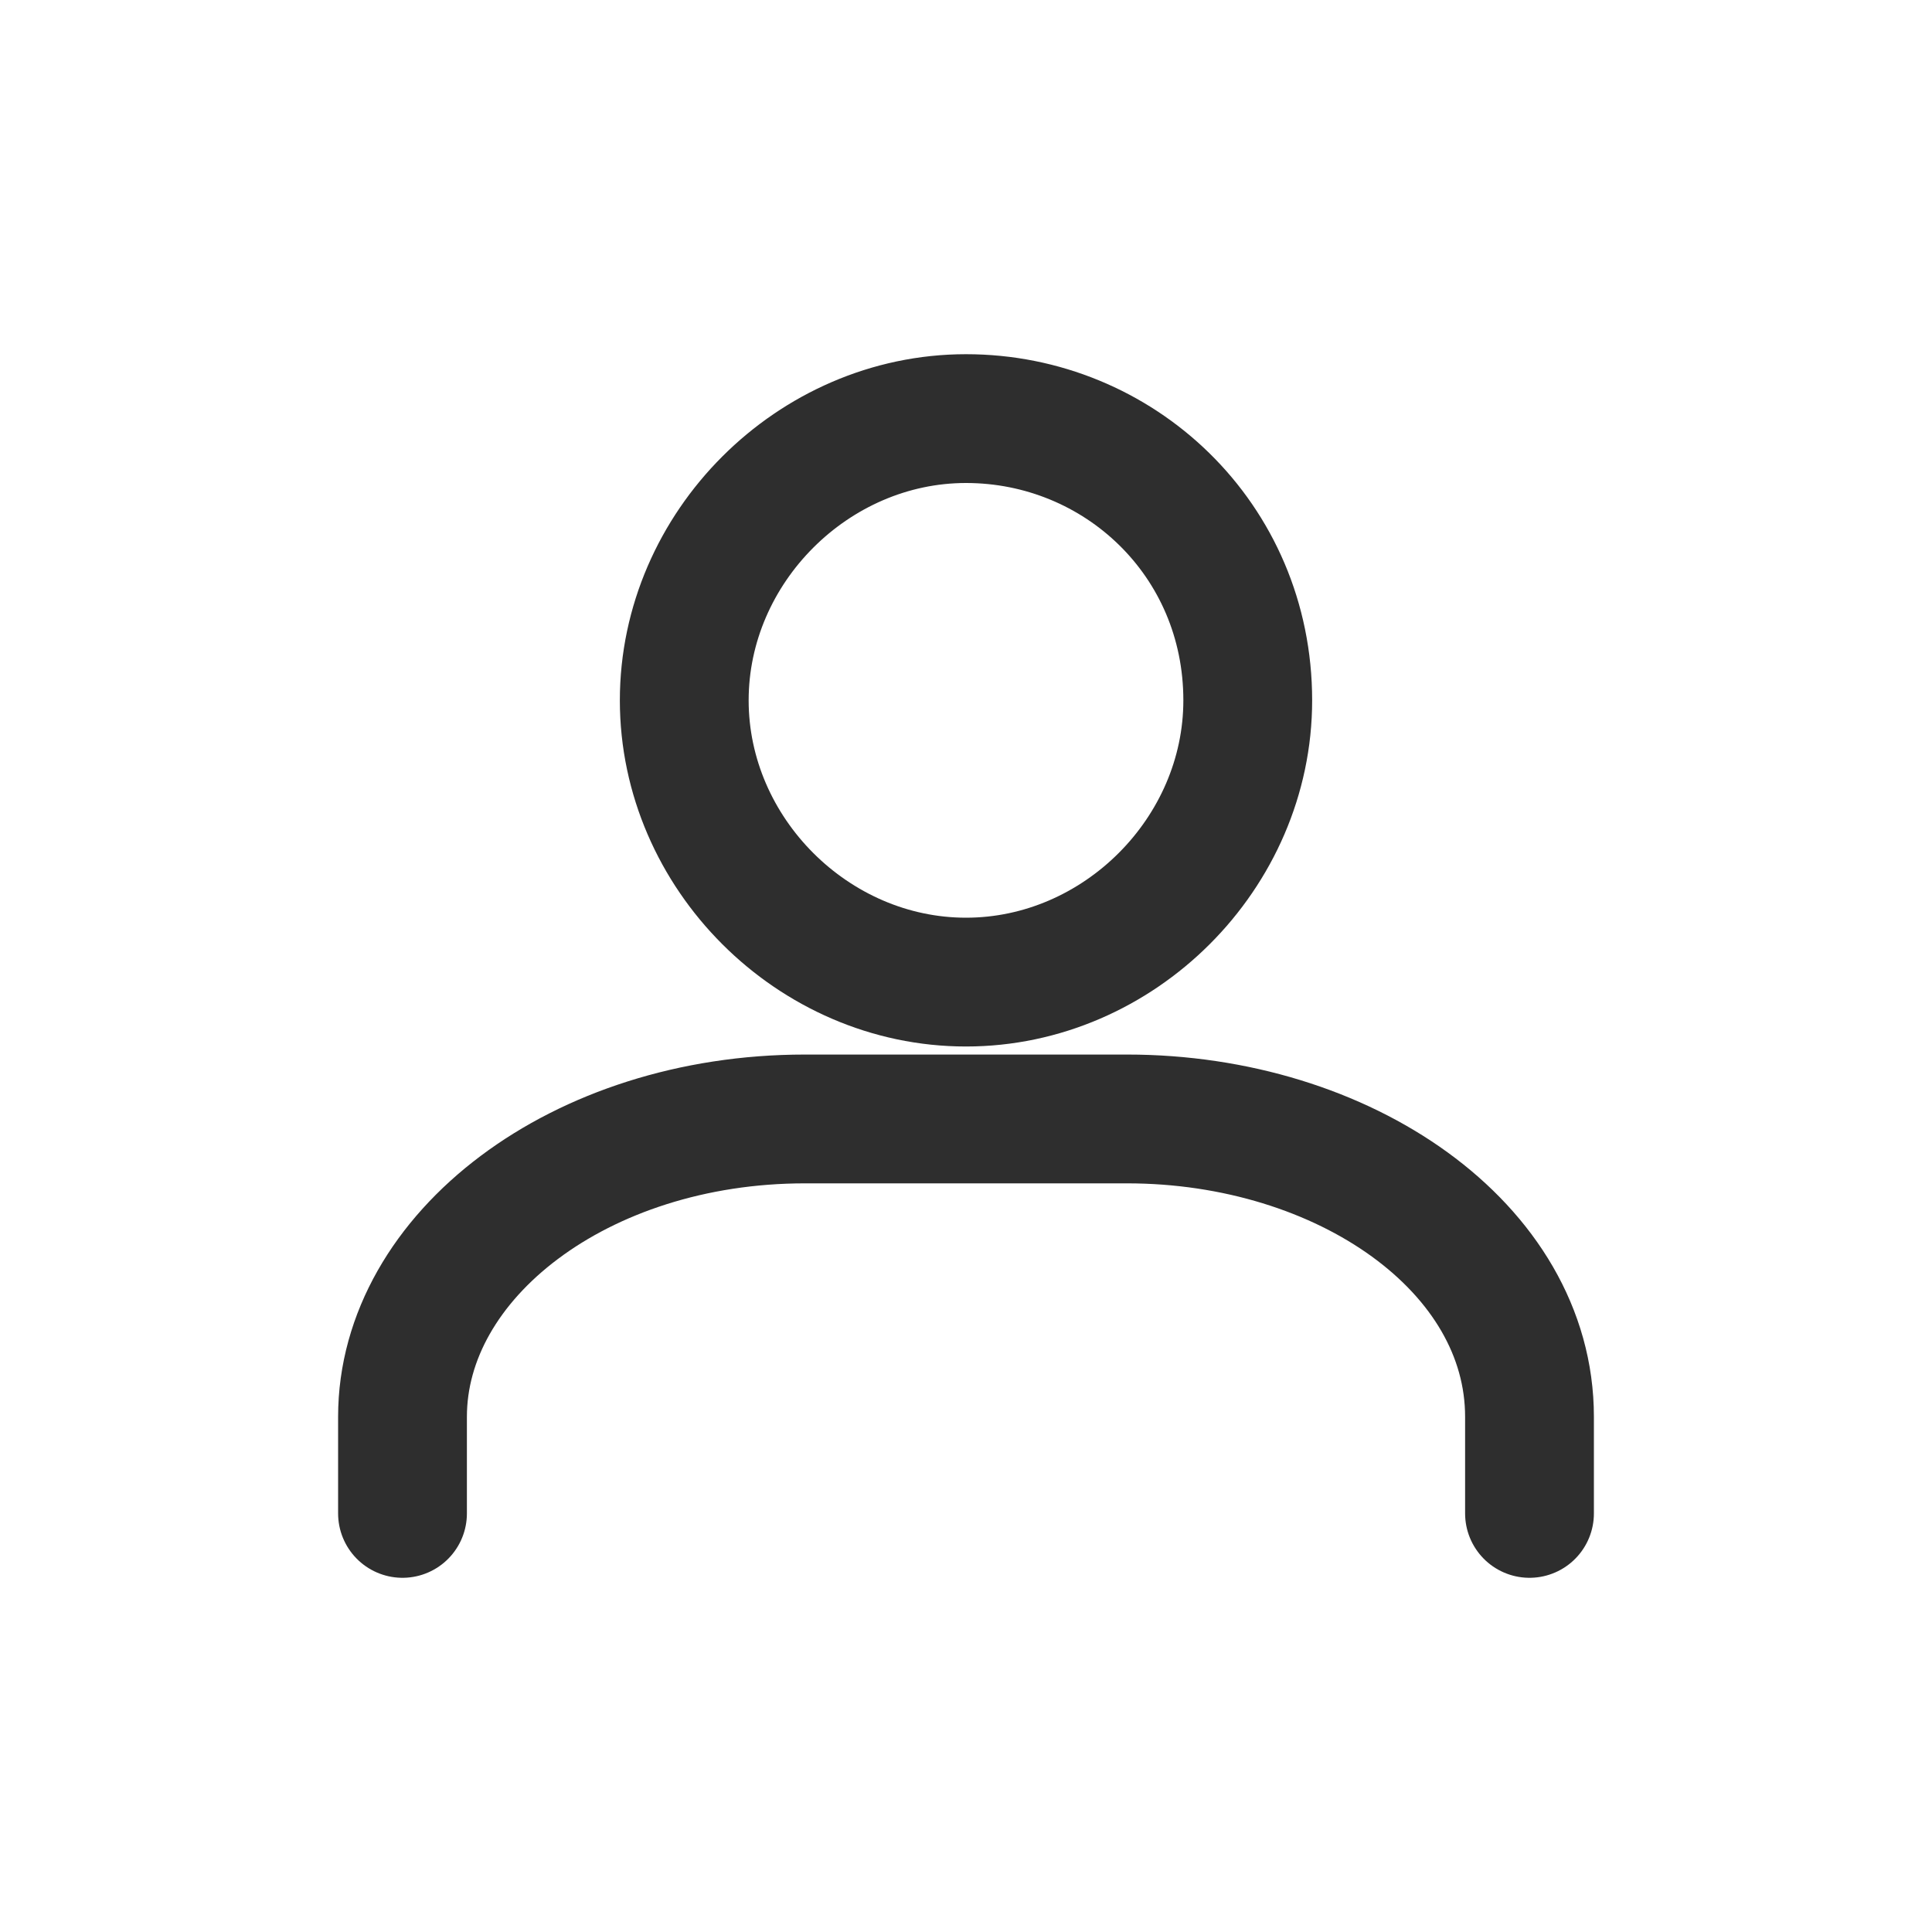 <?xml version="1.0" encoding="utf-8"?>
<!-- Generator: Adobe Illustrator 27.1.0, SVG Export Plug-In . SVG Version: 6.00 Build 0)  -->
<svg version="1.1" id="Calque_1" xmlns="http://www.w3.org/2000/svg" xmlns:xlink="http://www.w3.org/1999/xlink" x="0px" y="0px"
	 viewBox="0 0 24 24" style="enable-background:new 0 0 24 24;" xml:space="preserve">
<style type="text/css">
	.st0{fill:none;stroke:#2E2E2E;stroke-width:1.6;stroke-linecap:round;stroke-linejoin:round;}
</style>
<g>
	<path class="st0" d="M19,18.8v-1.2c0-2.1-2.3-3.7-5-3.7h-4c-2.8,0-5,1.7-5,3.7v1.2 M15.5,8.7c0,1.9-1.6,3.5-3.5,3.5
		s-3.5-1.6-3.5-3.5s1.6-3.5,3.5-3.5C13.9,5.2,15.5,6.7,15.5,8.7z"/>
</g>
</svg>
